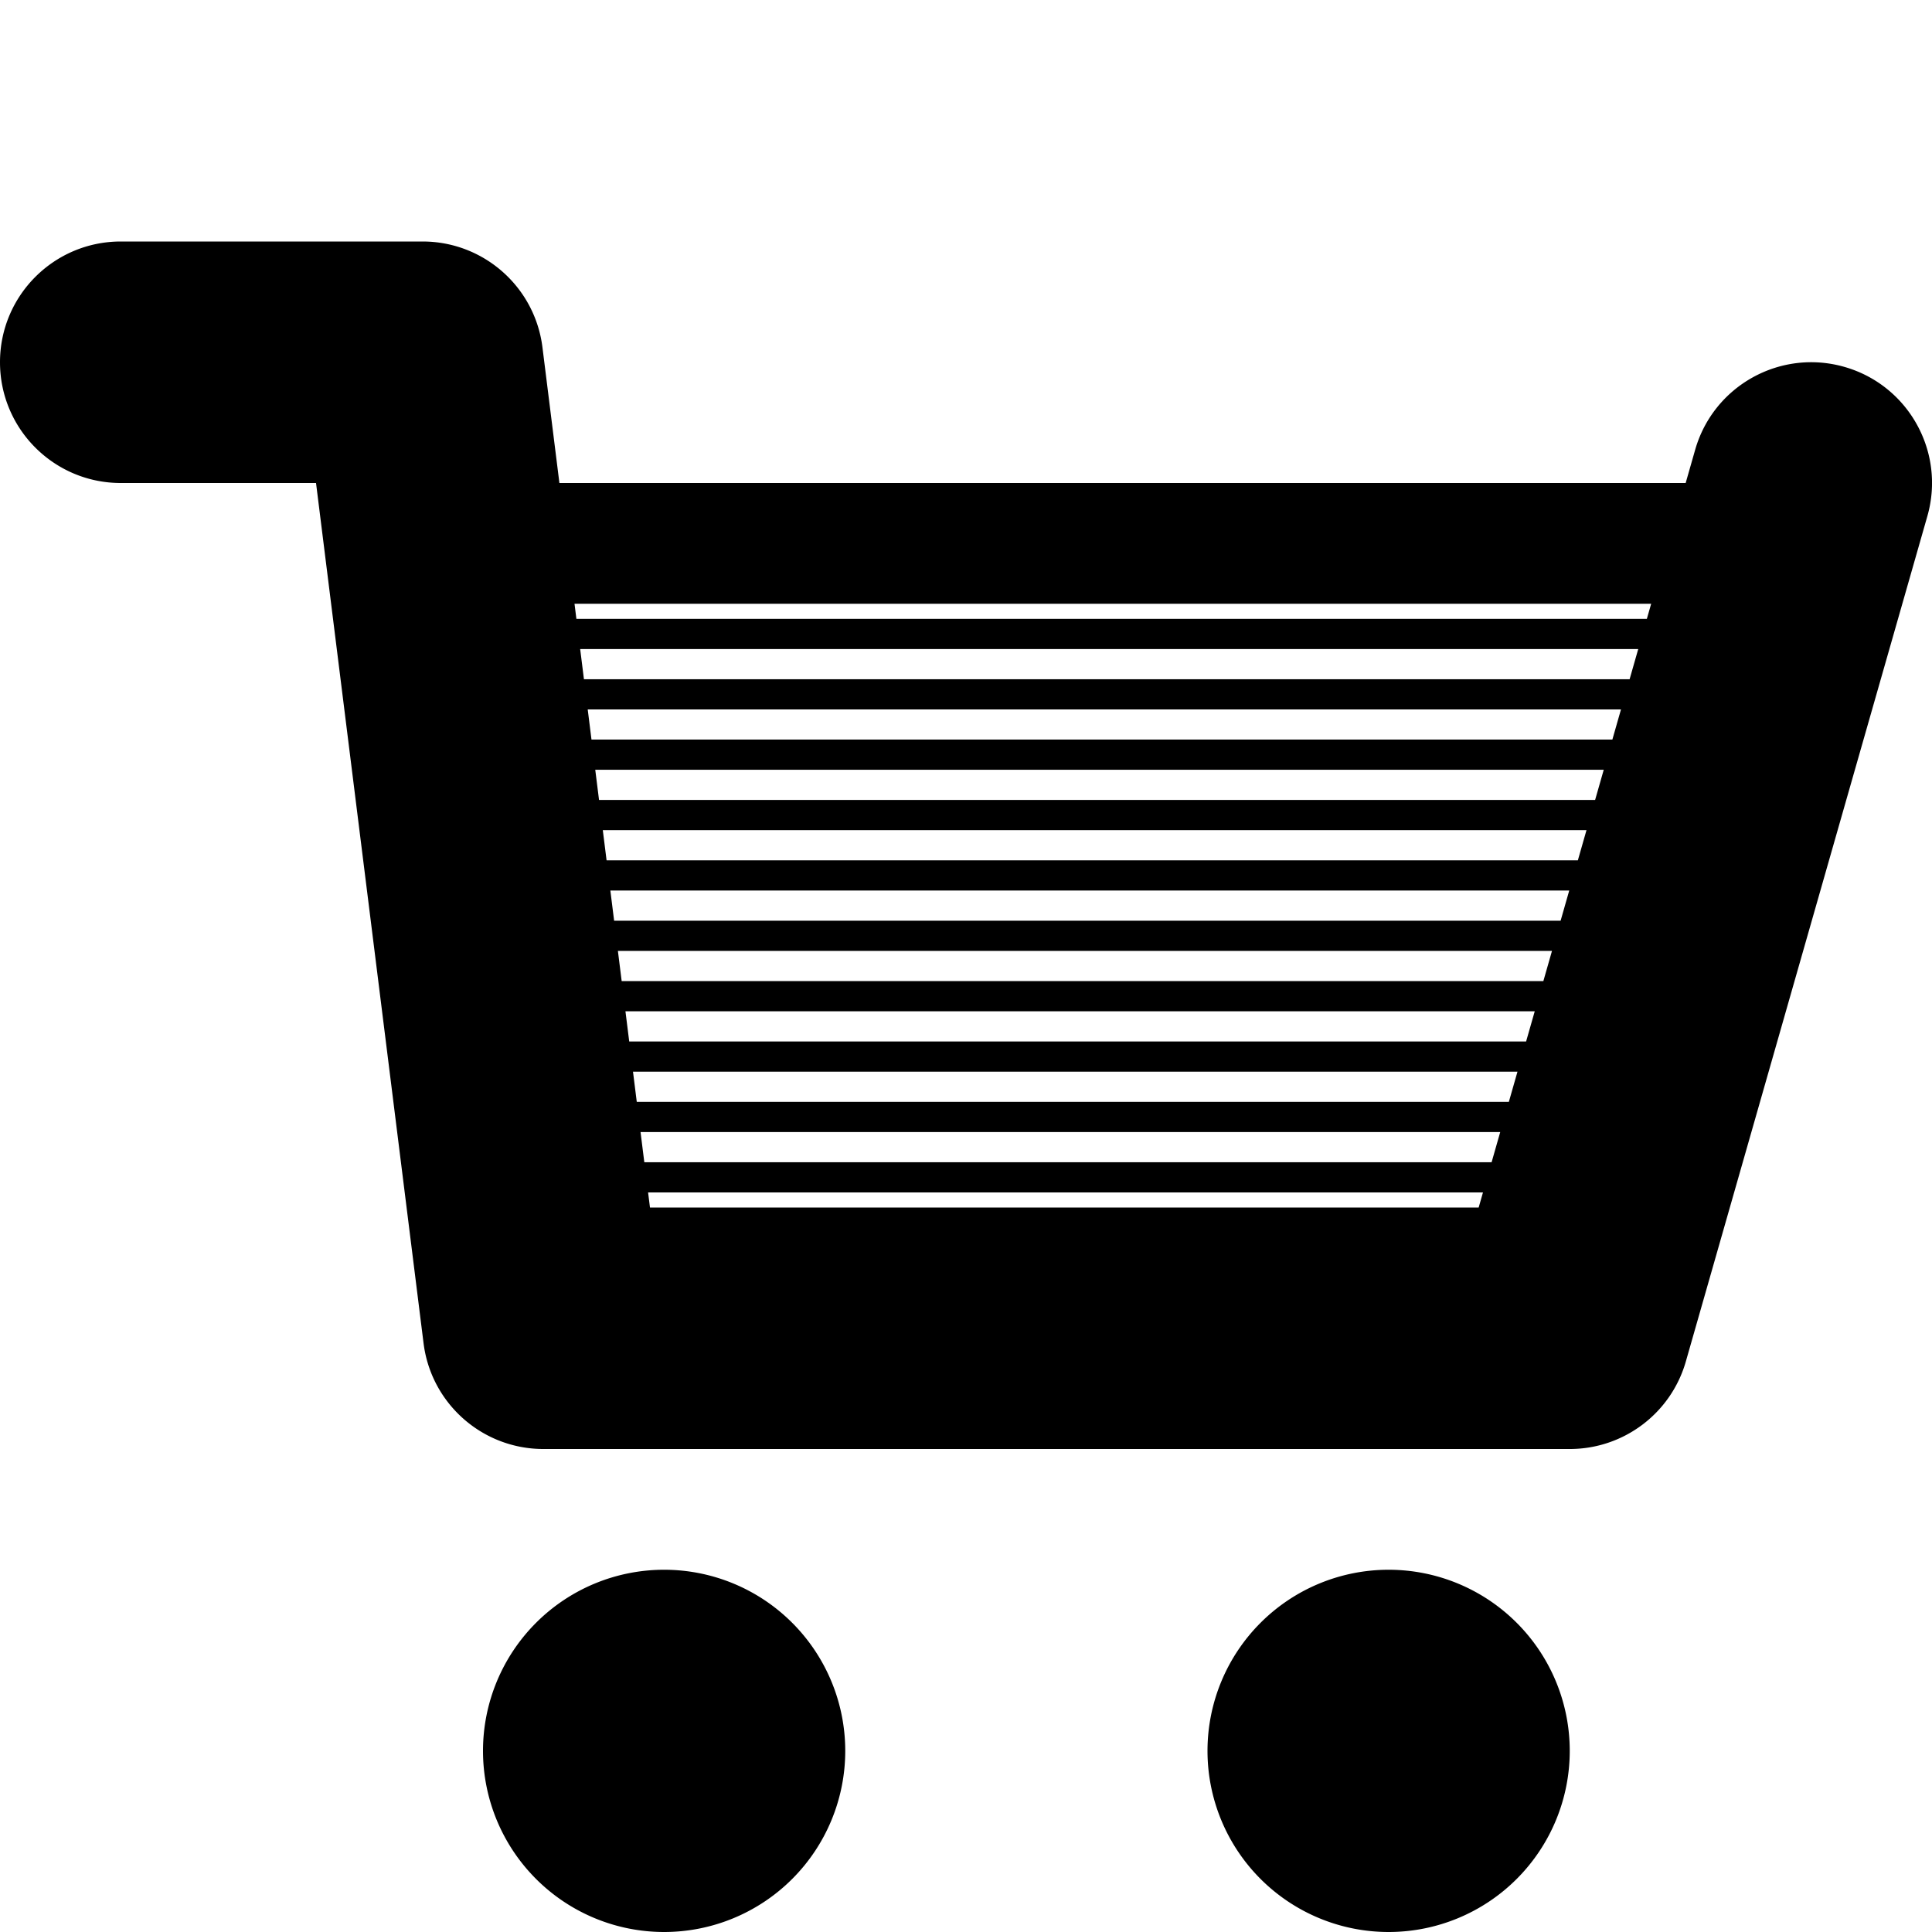 <svg xmlns="http://www.w3.org/2000/svg" viewBox="0 0 512 512"><path d="M488.791 382.769c-16.992 4.854-34.705-4.985-39.56-21.978l-2.511-8.791h-298.471l-4.496 35.969c-2.002 16.014-15.615 28.031-31.753 28.031h-80c-17.673 0-32-14.327-32-32s14.327-32 32-32h51.751l28.496-227.969c2.002-16.013 15.615-28.031 31.753-28.031h272c14.287 0 26.844 9.472 30.769 23.209l64 224c4.855 16.993-4.985 34.705-21.978 39.56zm-96.929-222.769h-219.613l-.5 4h221.256l-1.143-4zm3.429 12h-224.542l-1 8h227.827l-2.285-8zm4.571 16h-231.113l-1 8h234.399l-2.286-8zm4.572 16h-237.685l-1 8h240.971l-2.286-8zm4.571 16h-244.256l-1 8h247.542l-2.286-8zm4.572 16h-250.828l-1 8h254.113l-2.285-8zm4.571 16h-257.399l-1 8h260.685l-2.286-8zm4.572 16h-263.971l-1 8h267.256l-2.285-8zm4.571 16h-270.542l-1 8h273.828l-2.286-8zm4.571 16h-277.113l-1 8h280.399l-2.286-8zm-279.113 16l-.5 4h285.327l-1.143-4h-283.684zm-24.749-300a48 48 2700 1 0 96 0 48 48 2700 1 0-96 0zm192 0a48 48 2700 1 0 96 0 48 48 2700 1 0-96 0z" transform="scale(1 -1) translate(0 -480)"/></svg>